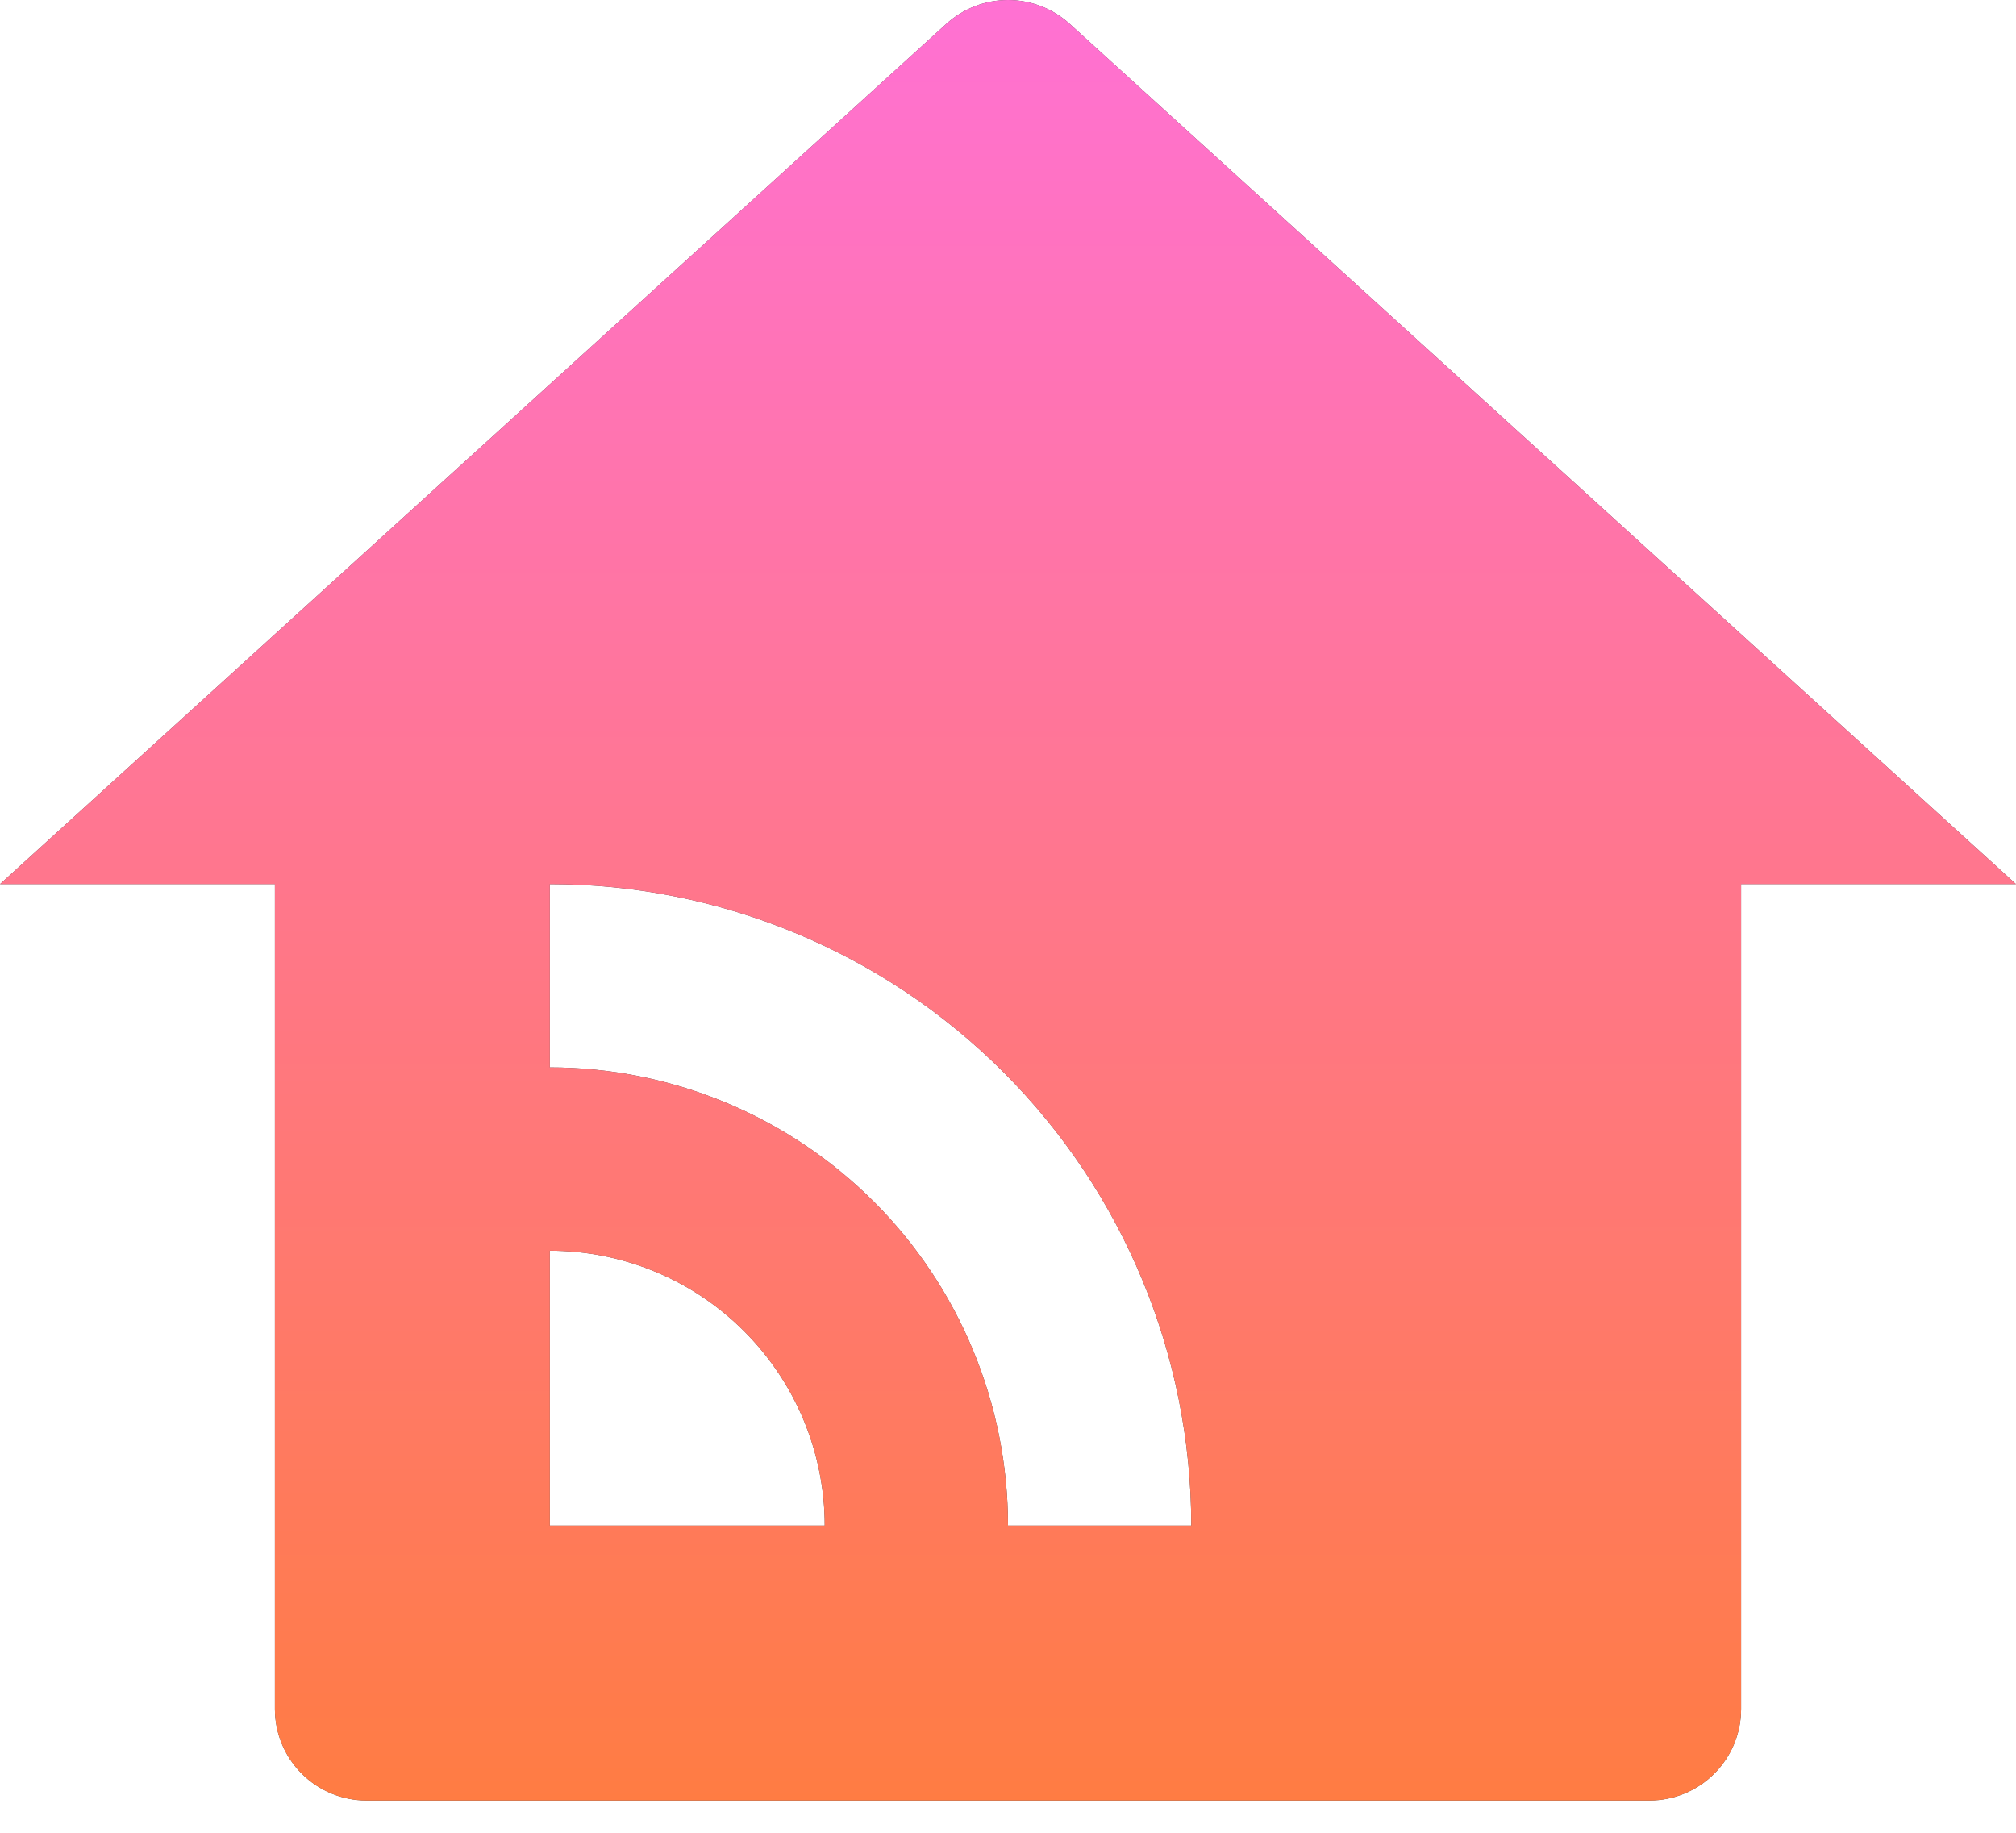 <?xml version="1.0" encoding="UTF-8"?> <svg xmlns="http://www.w3.org/2000/svg" width="22" height="20" viewBox="0 0 22 20" fill="none"><path d="M19 18.648C19 18.914 18.895 19.168 18.707 19.355C18.52 19.543 18.265 19.648 18 19.648H4C3.735 19.648 3.48 19.543 3.293 19.355C3.105 19.168 3 18.914 3 18.648V9.648H0L10.327 0.26C10.511 0.093 10.751 0 11 0C11.249 0 11.489 0.093 11.673 0.26L22 9.648H19V18.648ZM6 9.648V11.648C6.657 11.648 7.307 11.778 7.913 12.029C8.52 12.28 9.071 12.649 9.536 13.113C10 13.577 10.368 14.128 10.619 14.735C10.871 15.342 11 15.992 11 16.648H13C13 14.792 12.262 13.011 10.95 11.699C9.637 10.386 7.857 9.648 6 9.648V9.648ZM6 13.648V16.648H9C9 15.853 8.684 15.09 8.121 14.527C7.559 13.964 6.796 13.648 6 13.648Z" fill="#424242"></path><path d="M19 18.648C19 18.914 18.895 19.168 18.707 19.355C18.52 19.543 18.265 19.648 18 19.648H4C3.735 19.648 3.48 19.543 3.293 19.355C3.105 19.168 3 18.914 3 18.648V9.648H0L10.327 0.26C10.511 0.093 10.751 0 11 0C11.249 0 11.489 0.093 11.673 0.26L22 9.648H19V18.648ZM6 9.648V11.648C6.657 11.648 7.307 11.778 7.913 12.029C8.52 12.28 9.071 12.649 9.536 13.113C10 13.577 10.368 14.128 10.619 14.735C10.871 15.342 11 15.992 11 16.648H13C13 14.792 12.262 13.011 10.95 11.699C9.637 10.386 7.857 9.648 6 9.648V9.648ZM6 13.648V16.648H9C9 15.853 8.684 15.09 8.121 14.527C7.559 13.964 6.796 13.648 6 13.648Z" fill="url(#paint0_linear_2247_103)"></path><defs><linearGradient id="paint0_linear_2247_103" x1="11" y1="0" x2="11" y2="19.648" gradientUnits="userSpaceOnUse"><stop stop-color="#FF71D3"></stop><stop offset="1" stop-color="#FF7C43"></stop></linearGradient></defs></svg> 